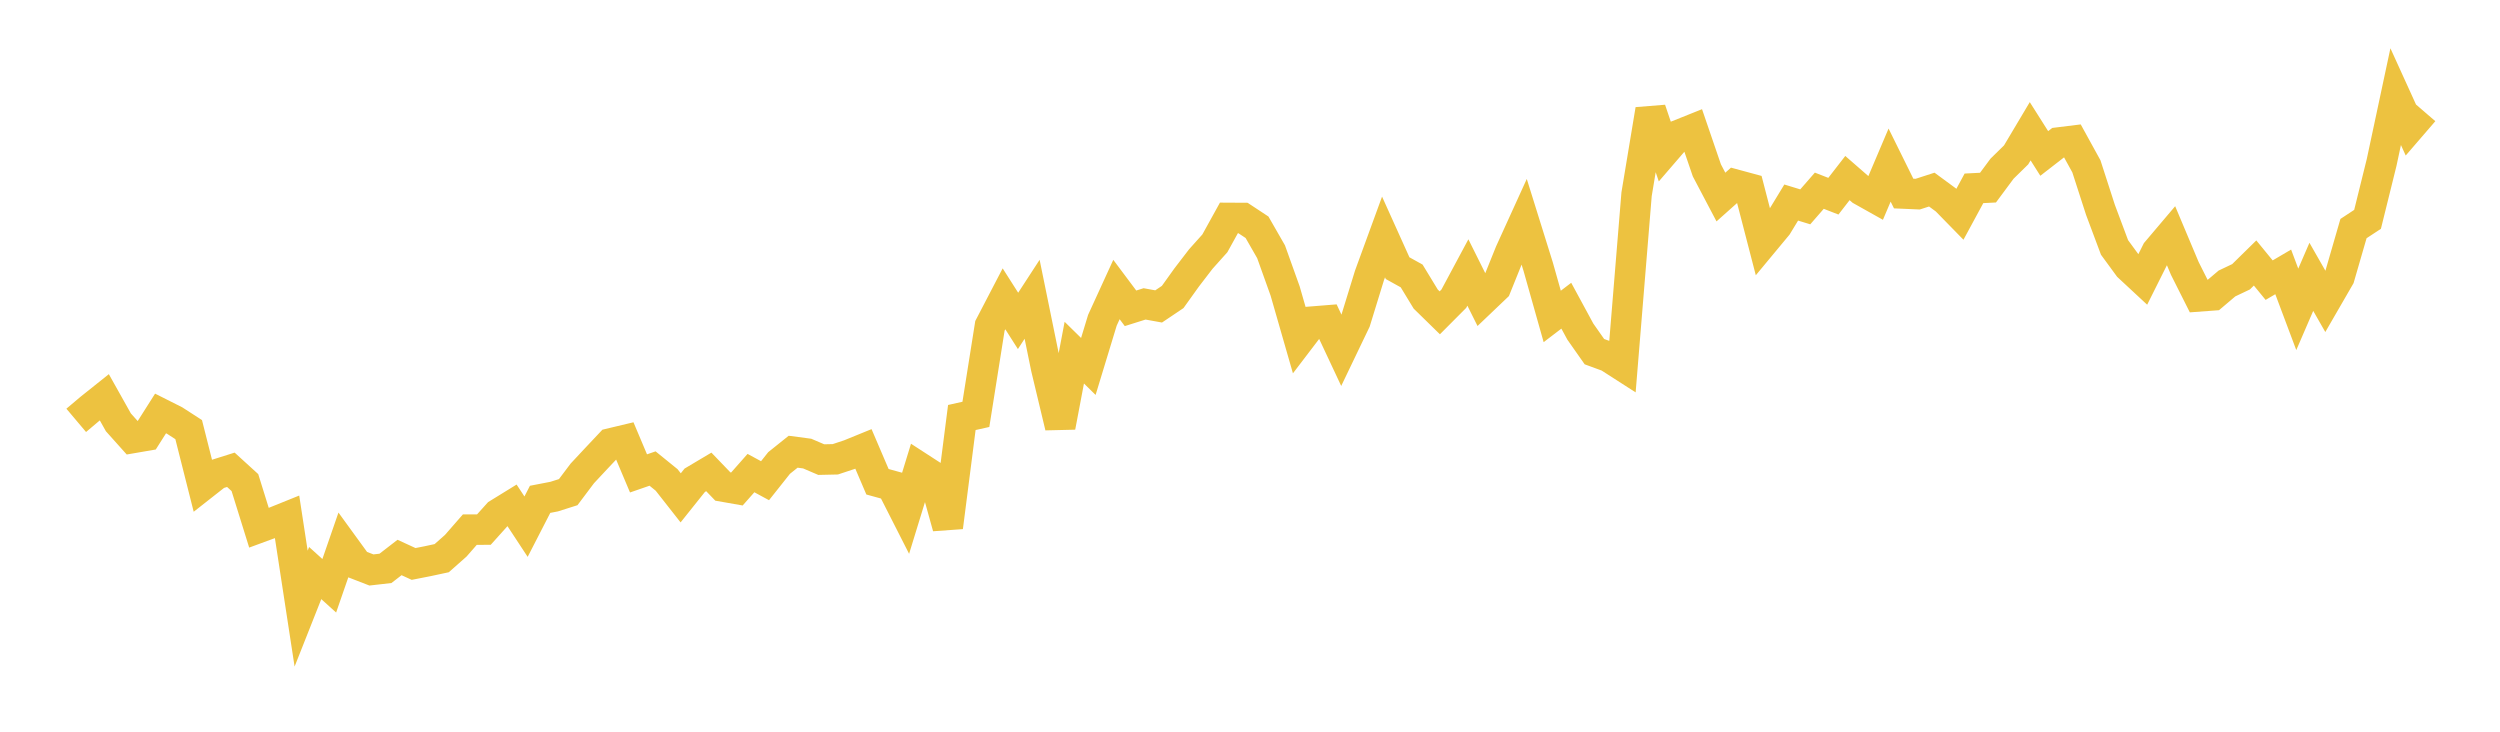 <svg width="164" height="48" xmlns="http://www.w3.org/2000/svg" xmlns:xlink="http://www.w3.org/1999/xlink"><path fill="none" stroke="rgb(237,194,64)" stroke-width="2" d="M5,27.575L5.922,26.797L6.844,26.061L7.766,27.705L8.689,28.736L9.611,28.577L10.533,27.123L11.455,27.587L12.377,28.183L13.299,31.834L14.222,31.109L15.144,30.818L16.066,31.658L16.988,34.62L17.91,34.28L18.832,33.908L19.754,39.925L20.677,37.593L21.599,38.427L22.521,35.763L23.443,37.032L24.365,37.39L25.287,37.285L26.21,36.571L27.132,36.995L28.054,36.814L28.976,36.616L29.898,35.8L30.82,34.745L31.743,34.741L32.665,33.715L33.587,33.147L34.509,34.549L35.431,32.756L36.353,32.577L37.275,32.285L38.198,31.057L39.12,30.07L40.042,29.091L40.964,28.871L41.886,31.055L42.808,30.736L43.731,31.485L44.653,32.659L45.575,31.505L46.497,30.957L47.419,31.916L48.341,32.078L49.263,31.034L50.186,31.534L51.108,30.372L52.03,29.633L52.952,29.755L53.874,30.15L54.796,30.13L55.719,29.824L56.641,29.448L57.563,31.603L58.485,31.857L59.407,33.671L60.329,30.668L61.251,31.265L62.174,34.583L63.096,27.389L64.018,27.182L64.94,21.374L65.862,19.603L66.784,21.051L67.707,19.632L68.629,24.147L69.551,28.001L70.473,23.134L71.395,24.039L72.317,21.009L73.24,18.993L74.162,20.225L75.084,19.935L76.006,20.102L76.928,19.482L77.85,18.195L78.772,16.994L79.695,15.963L80.617,14.295L81.539,14.3L82.461,14.908L83.383,16.516L84.305,19.091L85.228,22.302L86.15,21.093L87.072,21.019L87.994,22.985L88.916,21.063L89.838,18.068L90.76,15.545L91.683,17.591L92.605,18.103L93.527,19.619L94.449,20.521L95.371,19.595L96.293,17.875L97.216,19.727L98.138,18.848L99.06,16.561L99.982,14.536L100.904,17.491L101.826,20.758L102.749,20.054L103.671,21.755L104.593,23.068L105.515,23.407L106.437,23.999L107.359,12.744L108.281,7.191L109.204,9.921L110.126,8.851L111.048,8.482L111.97,11.175L112.892,12.926L113.814,12.104L114.737,12.354L115.659,15.915L116.581,14.804L117.503,13.287L118.425,13.569L119.347,12.511L120.269,12.871L121.192,11.681L122.114,12.484L123.036,13.001L123.958,10.83L124.88,12.696L125.802,12.736L126.725,12.437L127.647,13.115L128.569,14.058L129.491,12.355L130.413,12.308L131.335,11.065L132.257,10.161L133.18,8.61L134.102,10.066L135.024,9.351L135.946,9.237L136.868,10.913L137.79,13.766L138.713,16.232L139.635,17.491L140.557,18.348L141.479,16.504L142.401,15.416L143.323,17.608L144.246,19.444L145.168,19.376L146.09,18.595L147.012,18.157L147.934,17.252L148.856,18.378L149.778,17.836L150.701,20.294L151.623,18.16L152.545,19.774L153.467,18.179L154.389,14.995L155.311,14.389L156.234,10.659L157.156,6.34L158.078,8.366L159,7.297"></path></svg>
